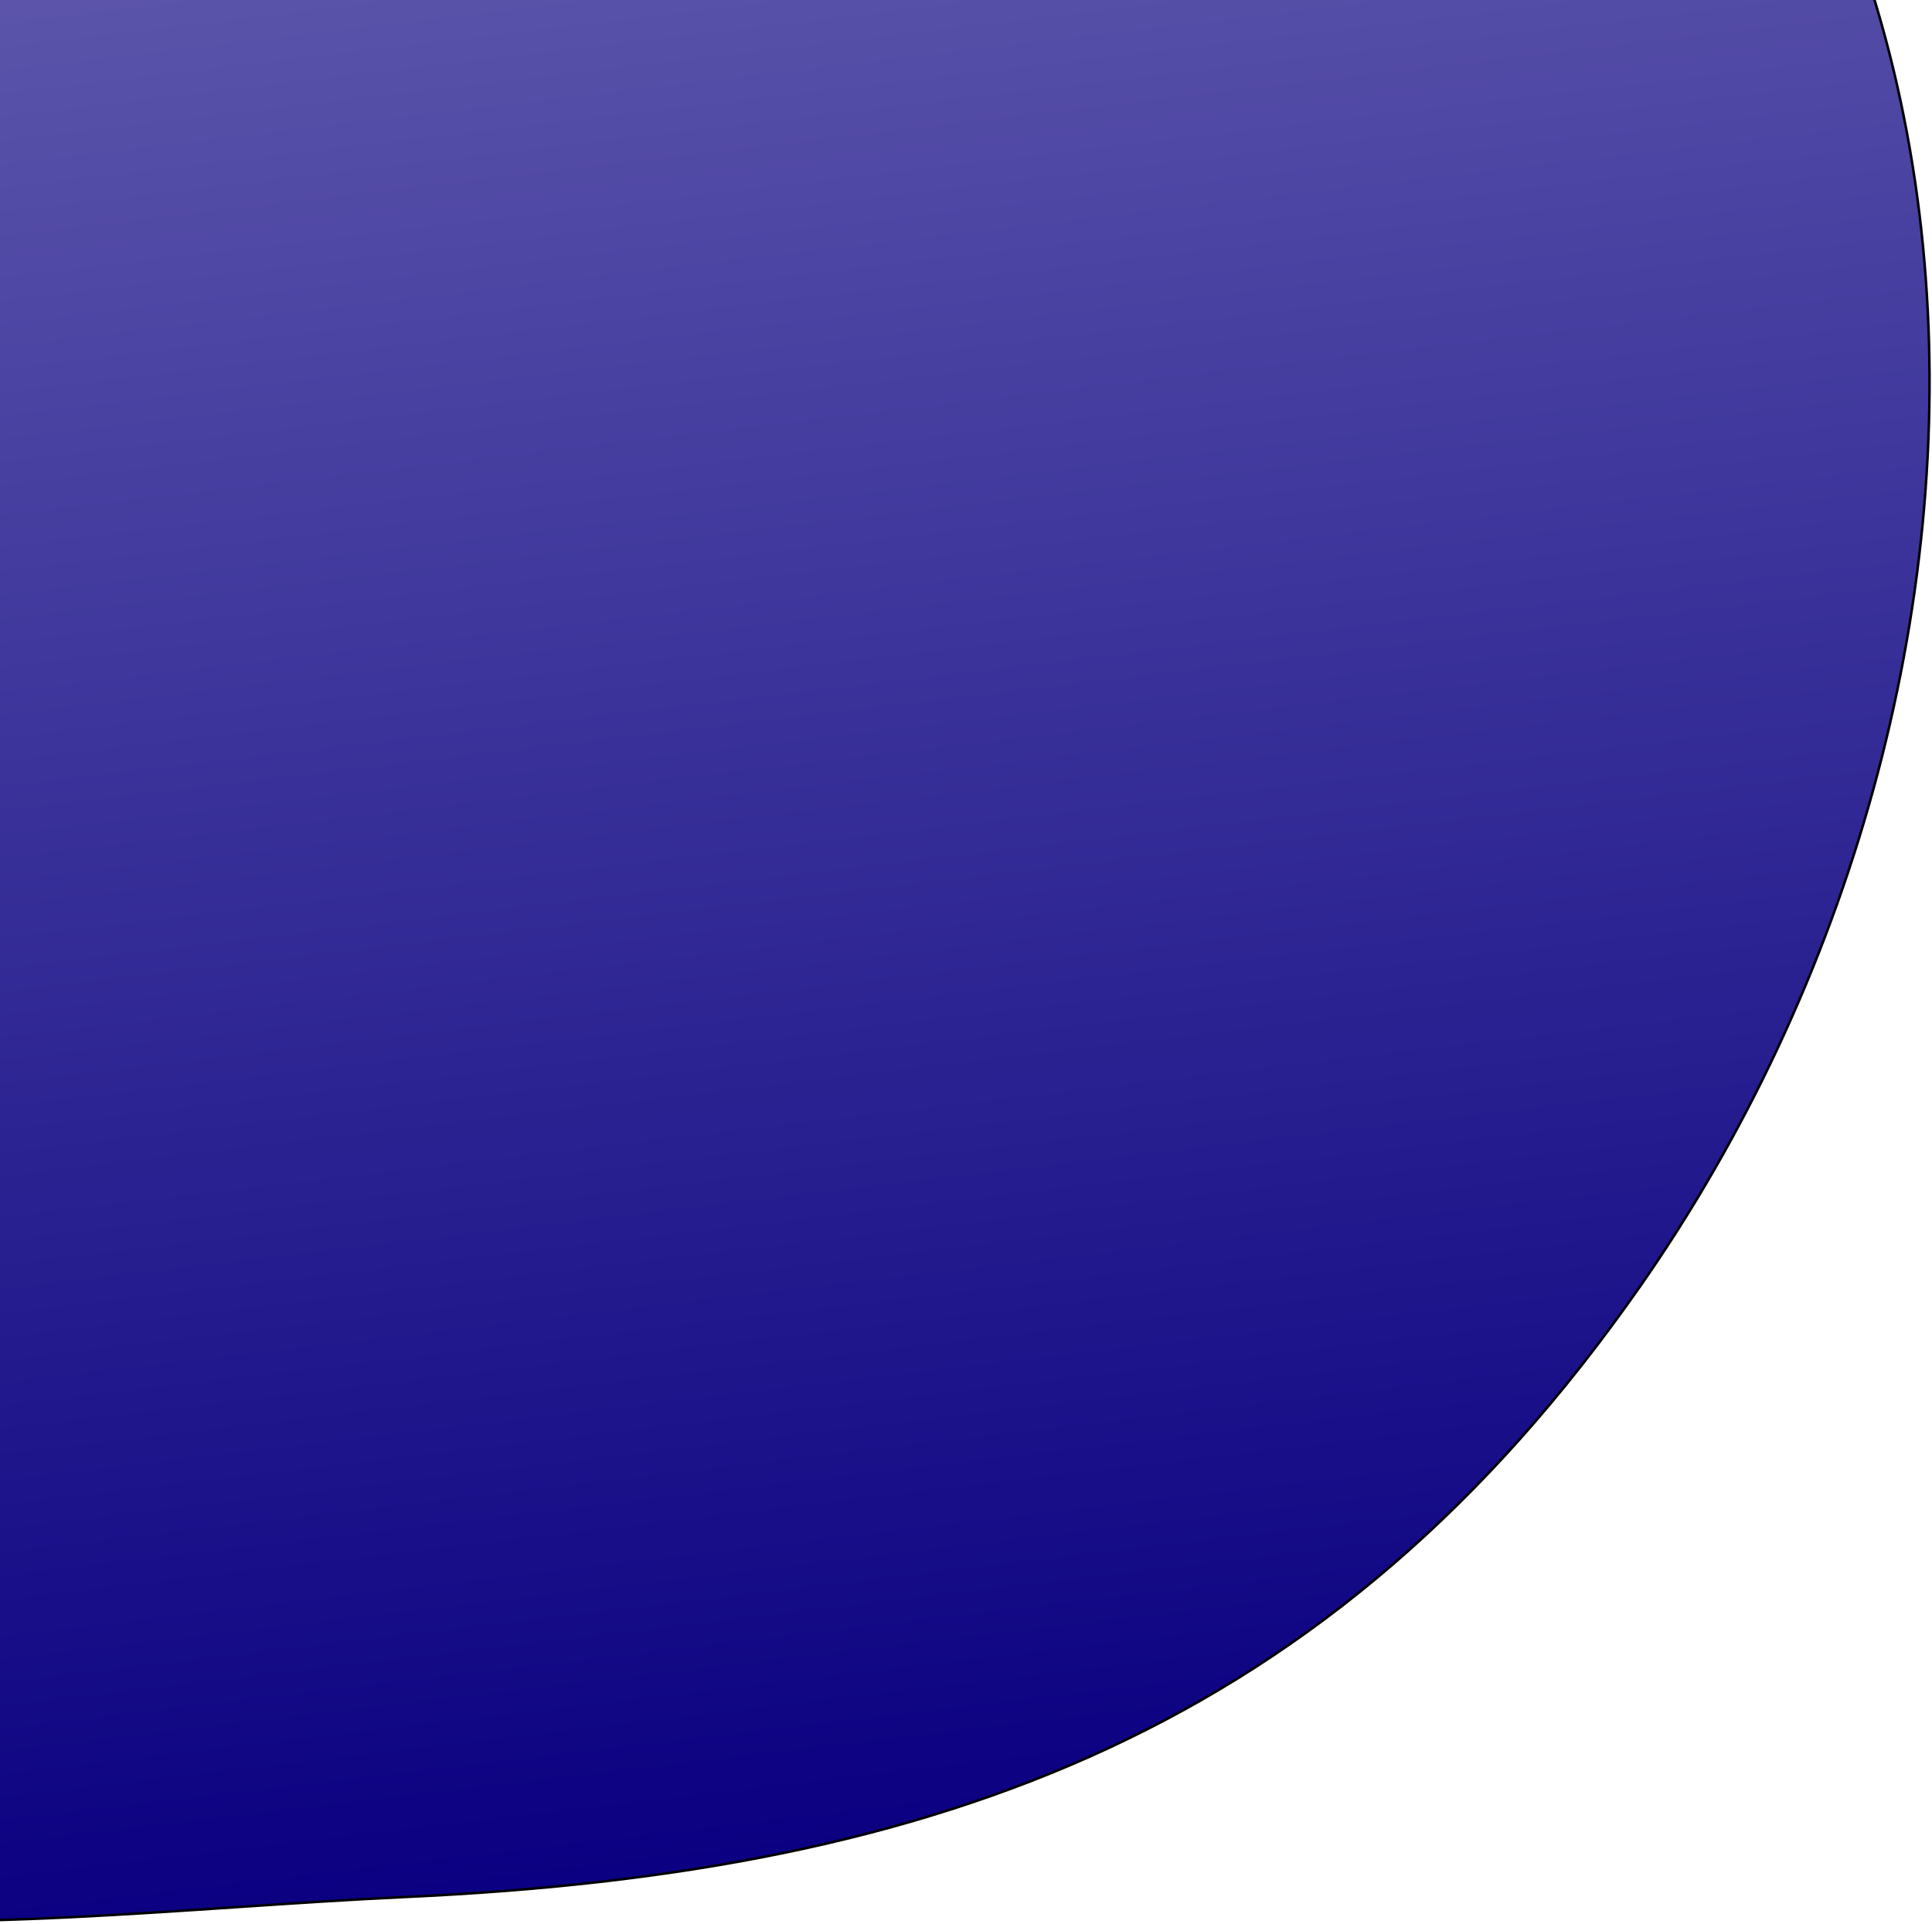 <?xml version="1.0" encoding="UTF-8"?> <svg xmlns="http://www.w3.org/2000/svg" width="769" height="766" viewBox="0 0 769 766" fill="none"><path d="M-326.402 160.846C-314.982 18.489 -201.766 -31.34 -85.537 -114.329C124.645 -264.402 344.487 -377.024 563.652 -240.402C814.858 -83.807 822.234 269.748 652.626 512.358C530.084 687.644 375.385 745.428 161.733 755.157C-8.646 762.916 -233.193 802.834 -257.881 634.075C-269.573 554.155 -197.006 517.291 -196.646 436.521C-196.117 317.535 -335.917 279.452 -326.402 160.846Z" fill="url(#paint0_linear_363_2386)" stroke="black"></path><defs><linearGradient id="paint0_linear_363_2386" x1="97.355" y1="-208.07" x2="210.624" y2="750.237" gradientUnits="userSpaceOnUse"><stop stop-color="#706AB5"></stop><stop offset="1" stop-color="#0A0081"></stop></linearGradient></defs></svg> 